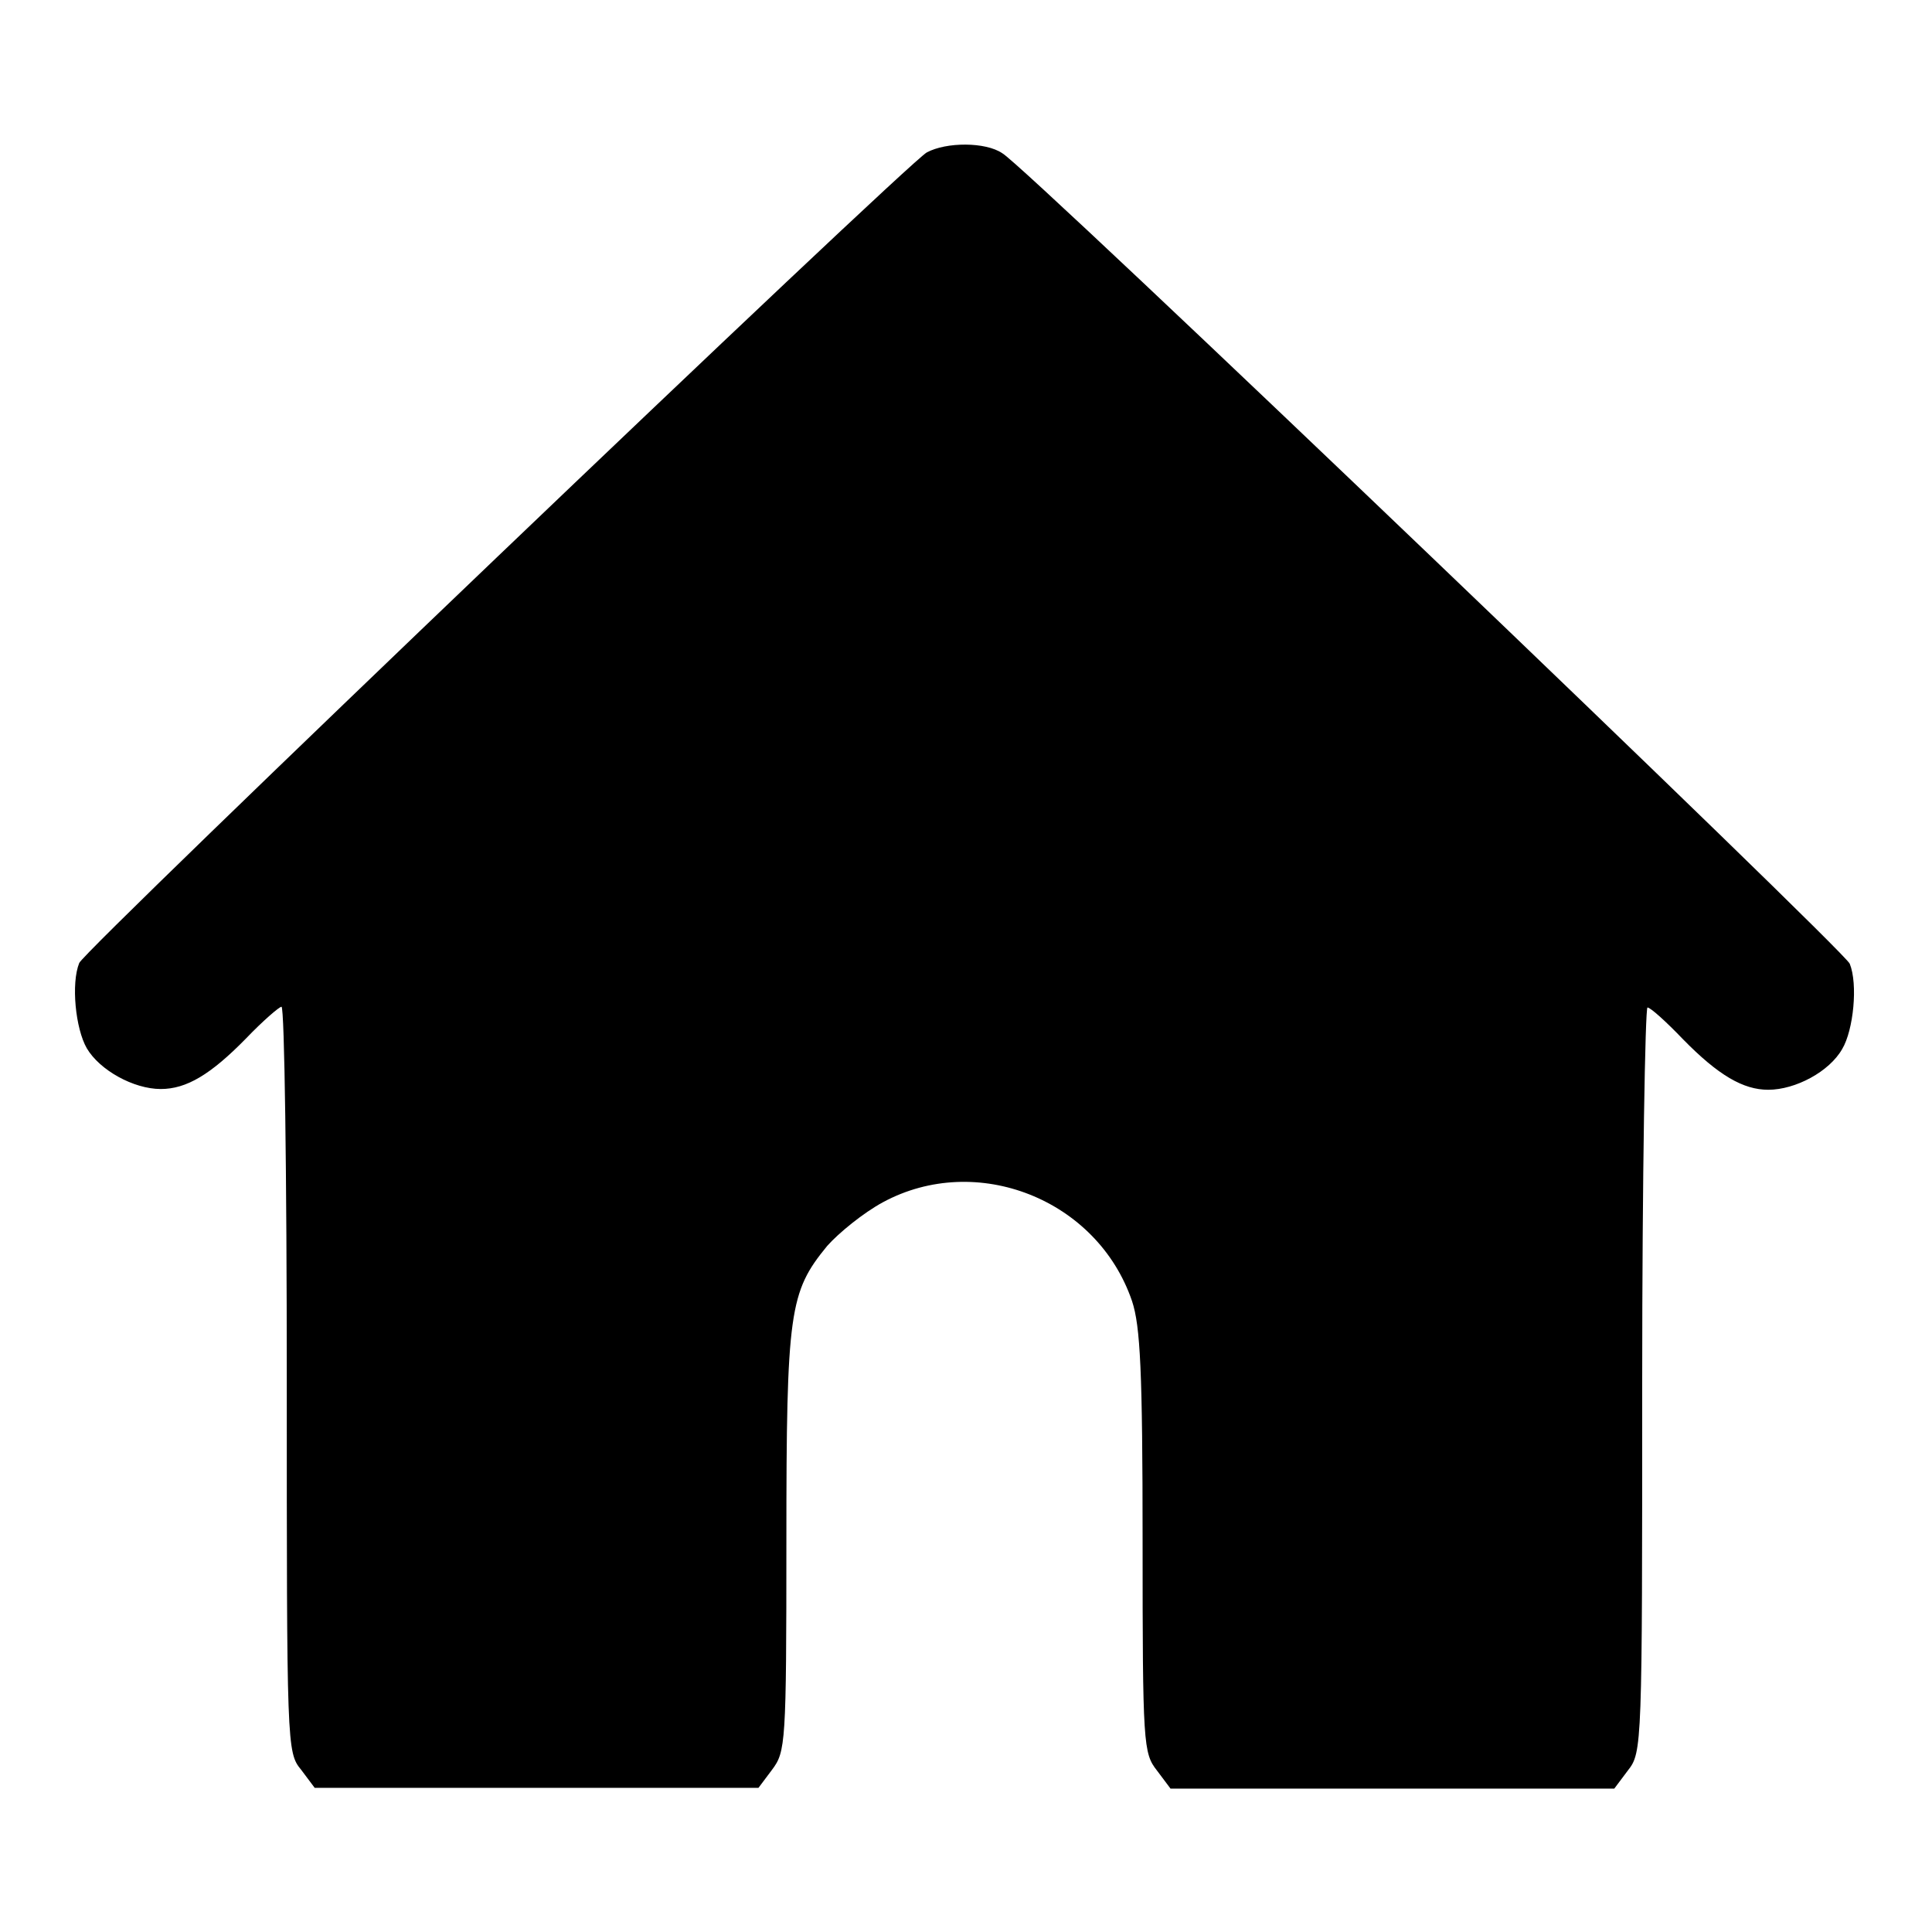 <?xml version="1.0" encoding="utf-8"?>
<!-- Svg Vector Icons : http://www.onlinewebfonts.com/icon -->
<!DOCTYPE svg PUBLIC "-//W3C//DTD SVG 1.1//EN" "http://www.w3.org/Graphics/SVG/1.1/DTD/svg11.dtd">
<svg version="1.1" xmlns="http://www.w3.org/2000/svg" xmlns:xlink="http://www.w3.org/1999/xlink" x="0px" y="0px" viewBox="0 0 256 256" enable-background="new 0 0 256 256" xml:space="preserve">
<g><g><g><path fill="#000000" d="M122.8,20.2c-2.7,1.5-111.6,105.6-112.3,107.4c-1.1,2.7-0.5,8.7,1,11.3c1.7,2.9,6.2,5.4,9.8,5.4c3.4,0,6.6-1.9,11.3-6.7c2.2-2.3,4.4-4.2,4.7-4.2c0.4,0,0.7,22.2,0.7,49.4c0,48.6,0,49.4,1.9,51.7l1.8,2.4h29.4h29.4l1.8-2.4c1.8-2.4,1.9-3.4,1.9-30.3c0-30.5,0.4-33,5.4-39.1c1.5-1.7,4.8-4.4,7.4-5.8c12.4-6.7,28.4-0.4,33,13.1c1.1,3.3,1.4,9.3,1.4,31.9c0,26.9,0.1,28,1.9,30.3l1.8,2.4h29.4h29.4l1.8-2.4c1.9-2.4,1.9-3.2,1.9-51.7c0-27.1,0.4-49.4,0.7-49.4c0.4,0,2.5,1.9,4.7,4.2c4.7,4.8,8,6.7,11.3,6.7c3.6,0,8.1-2.4,9.8-5.4c1.5-2.5,2.1-8.6,1-11.3c-0.6-1.7-109.5-106-112.3-107.4C130.6,18.8,125.4,18.8,122.8,20.2z"/></g></g></g>
</svg>